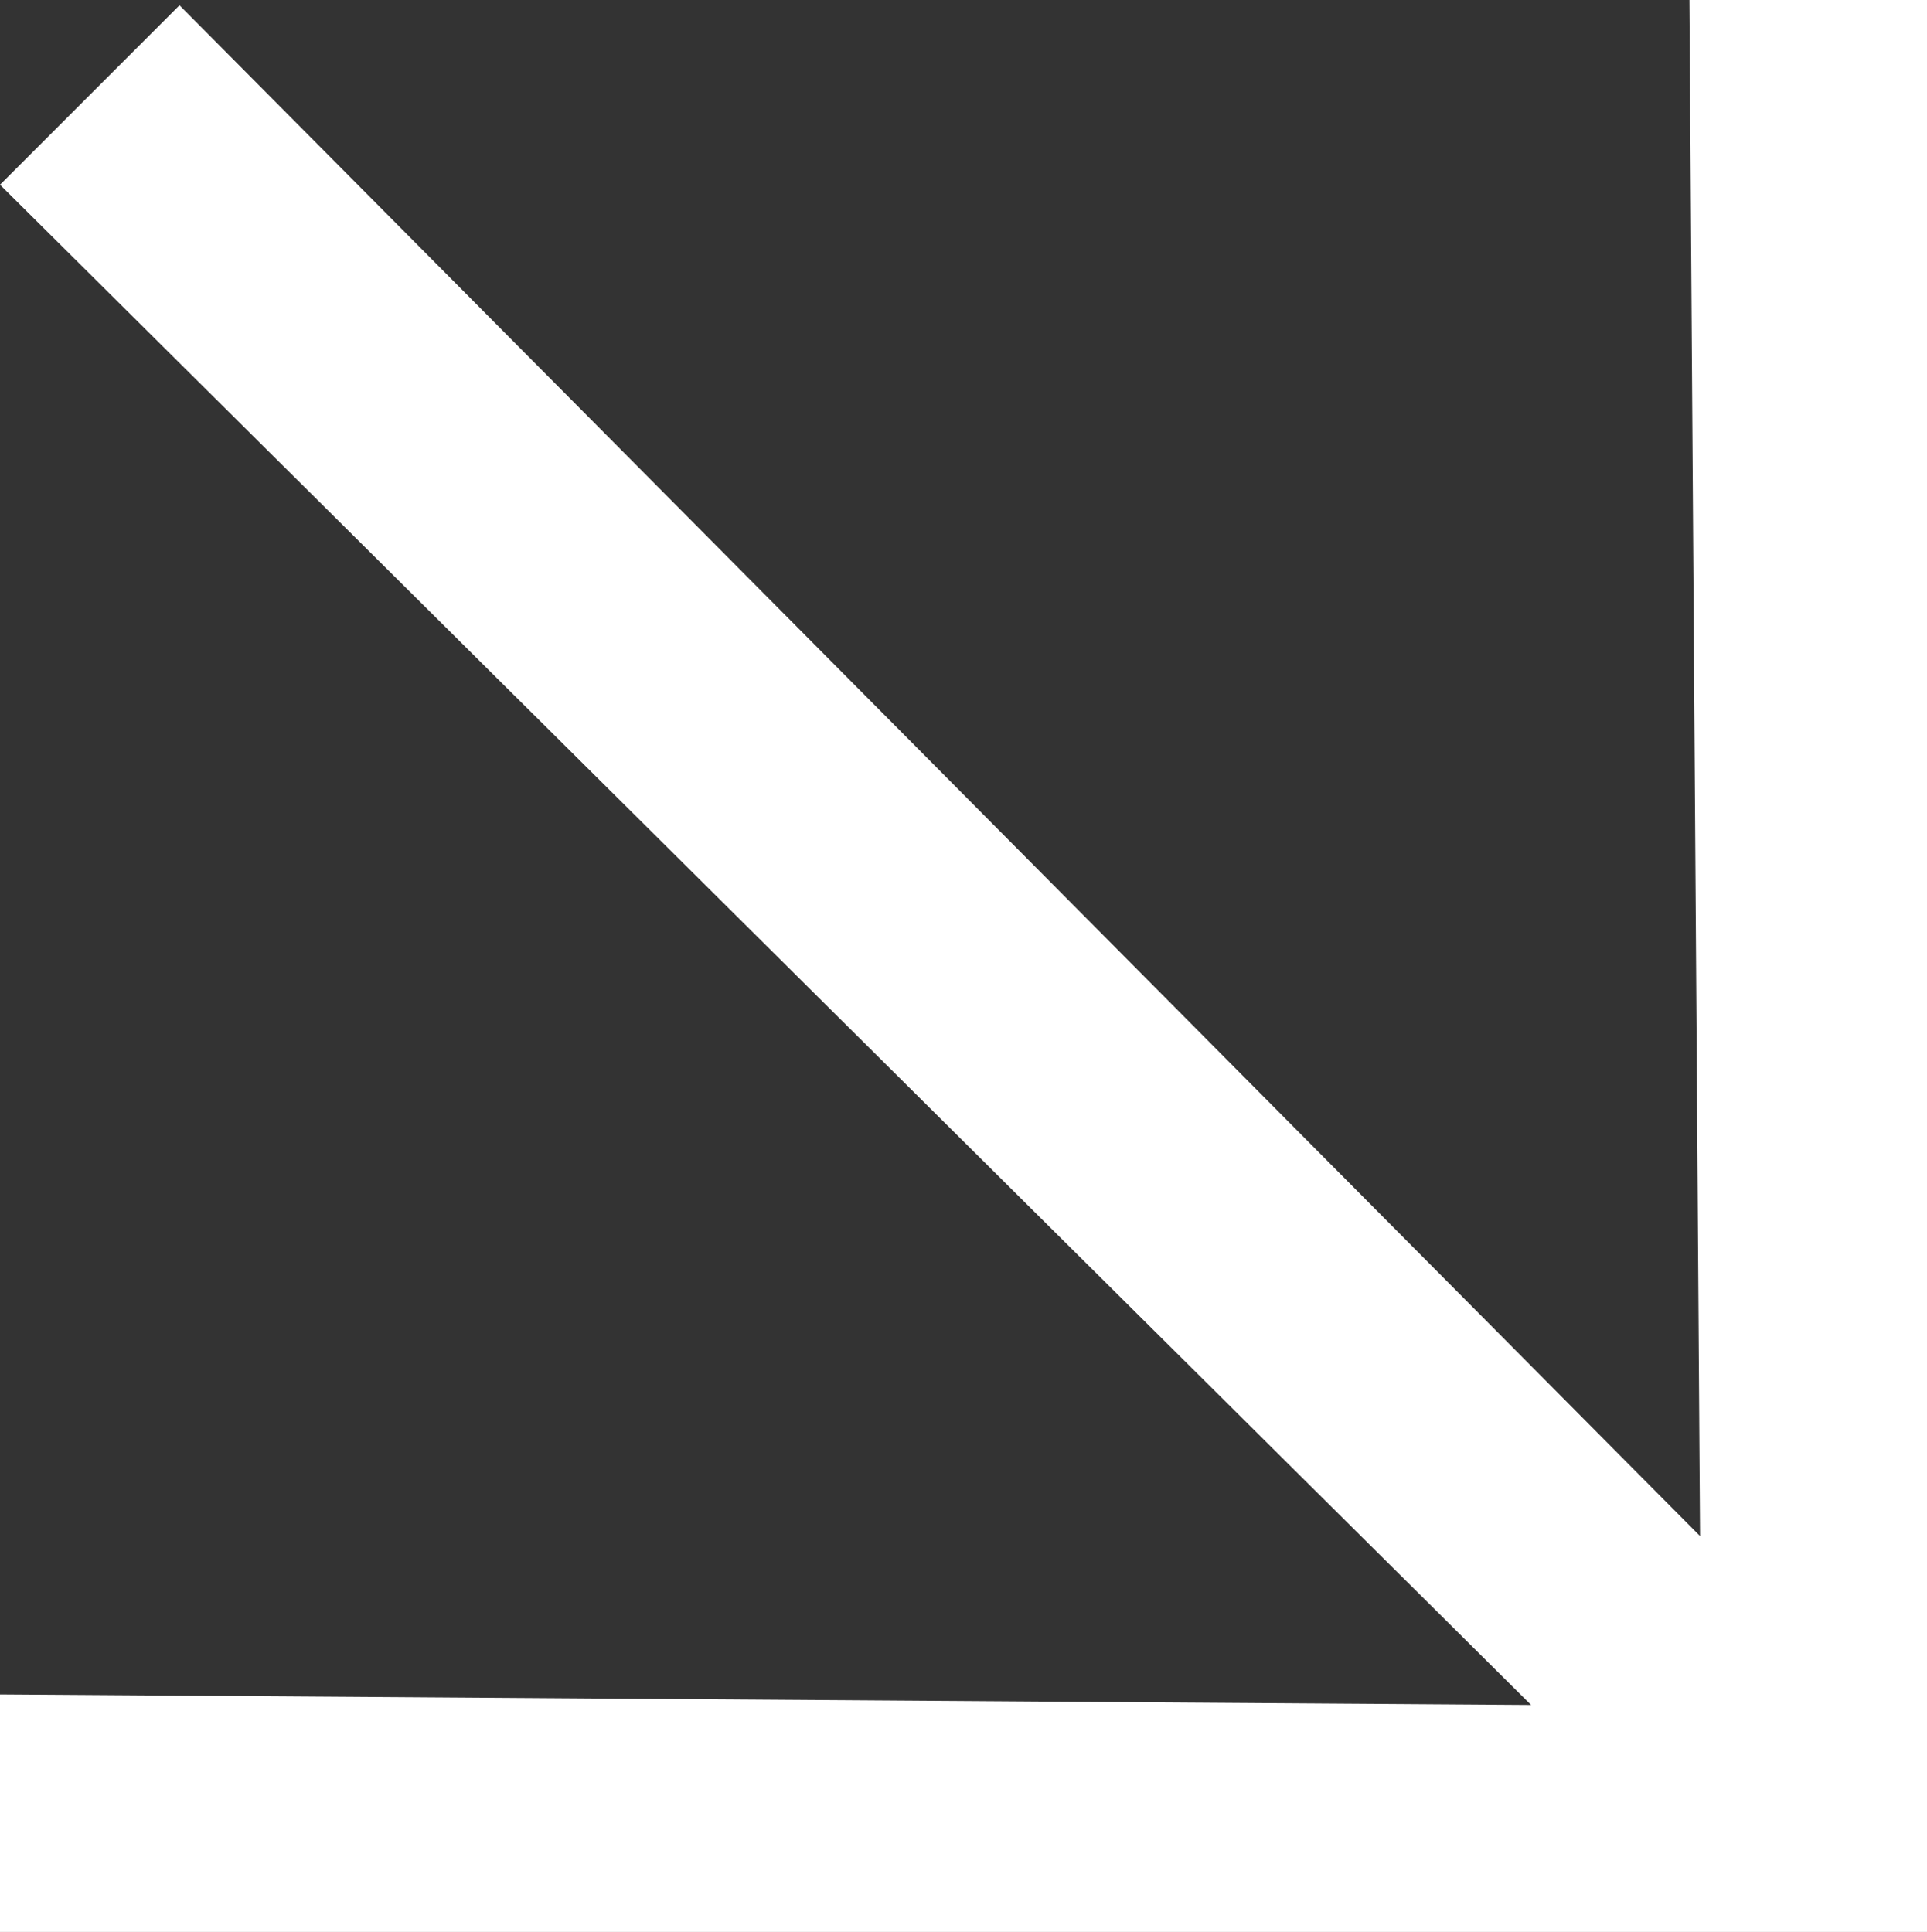 <svg id="PICTO_-_Arrow-01-Blanche-Desktop" data-name="PICTO - Arrow-01-Blanche-Desktop" xmlns="http://www.w3.org/2000/svg" width="29.199" height="29.28" viewBox="0 0 29.199 29.28" fill="#fff">
  <rect x="0" y="0" width="29.199" height="29.28" fill="#333333" stroke="none"/>
  <g id="Groupe_26" data-name="Groupe 26" transform="translate(164.783 173.071) rotate(-180)" style="isolation: isolate">
    <path id="Tracé_58" data-name="Tracé 58" d="M164.783,147.391l-23.2-.16,23.2,23.04-2.72,2.72-23.04-23.2.161,23.28h-3.6v-29.28h29.2Z" />
  </g>
</svg>
